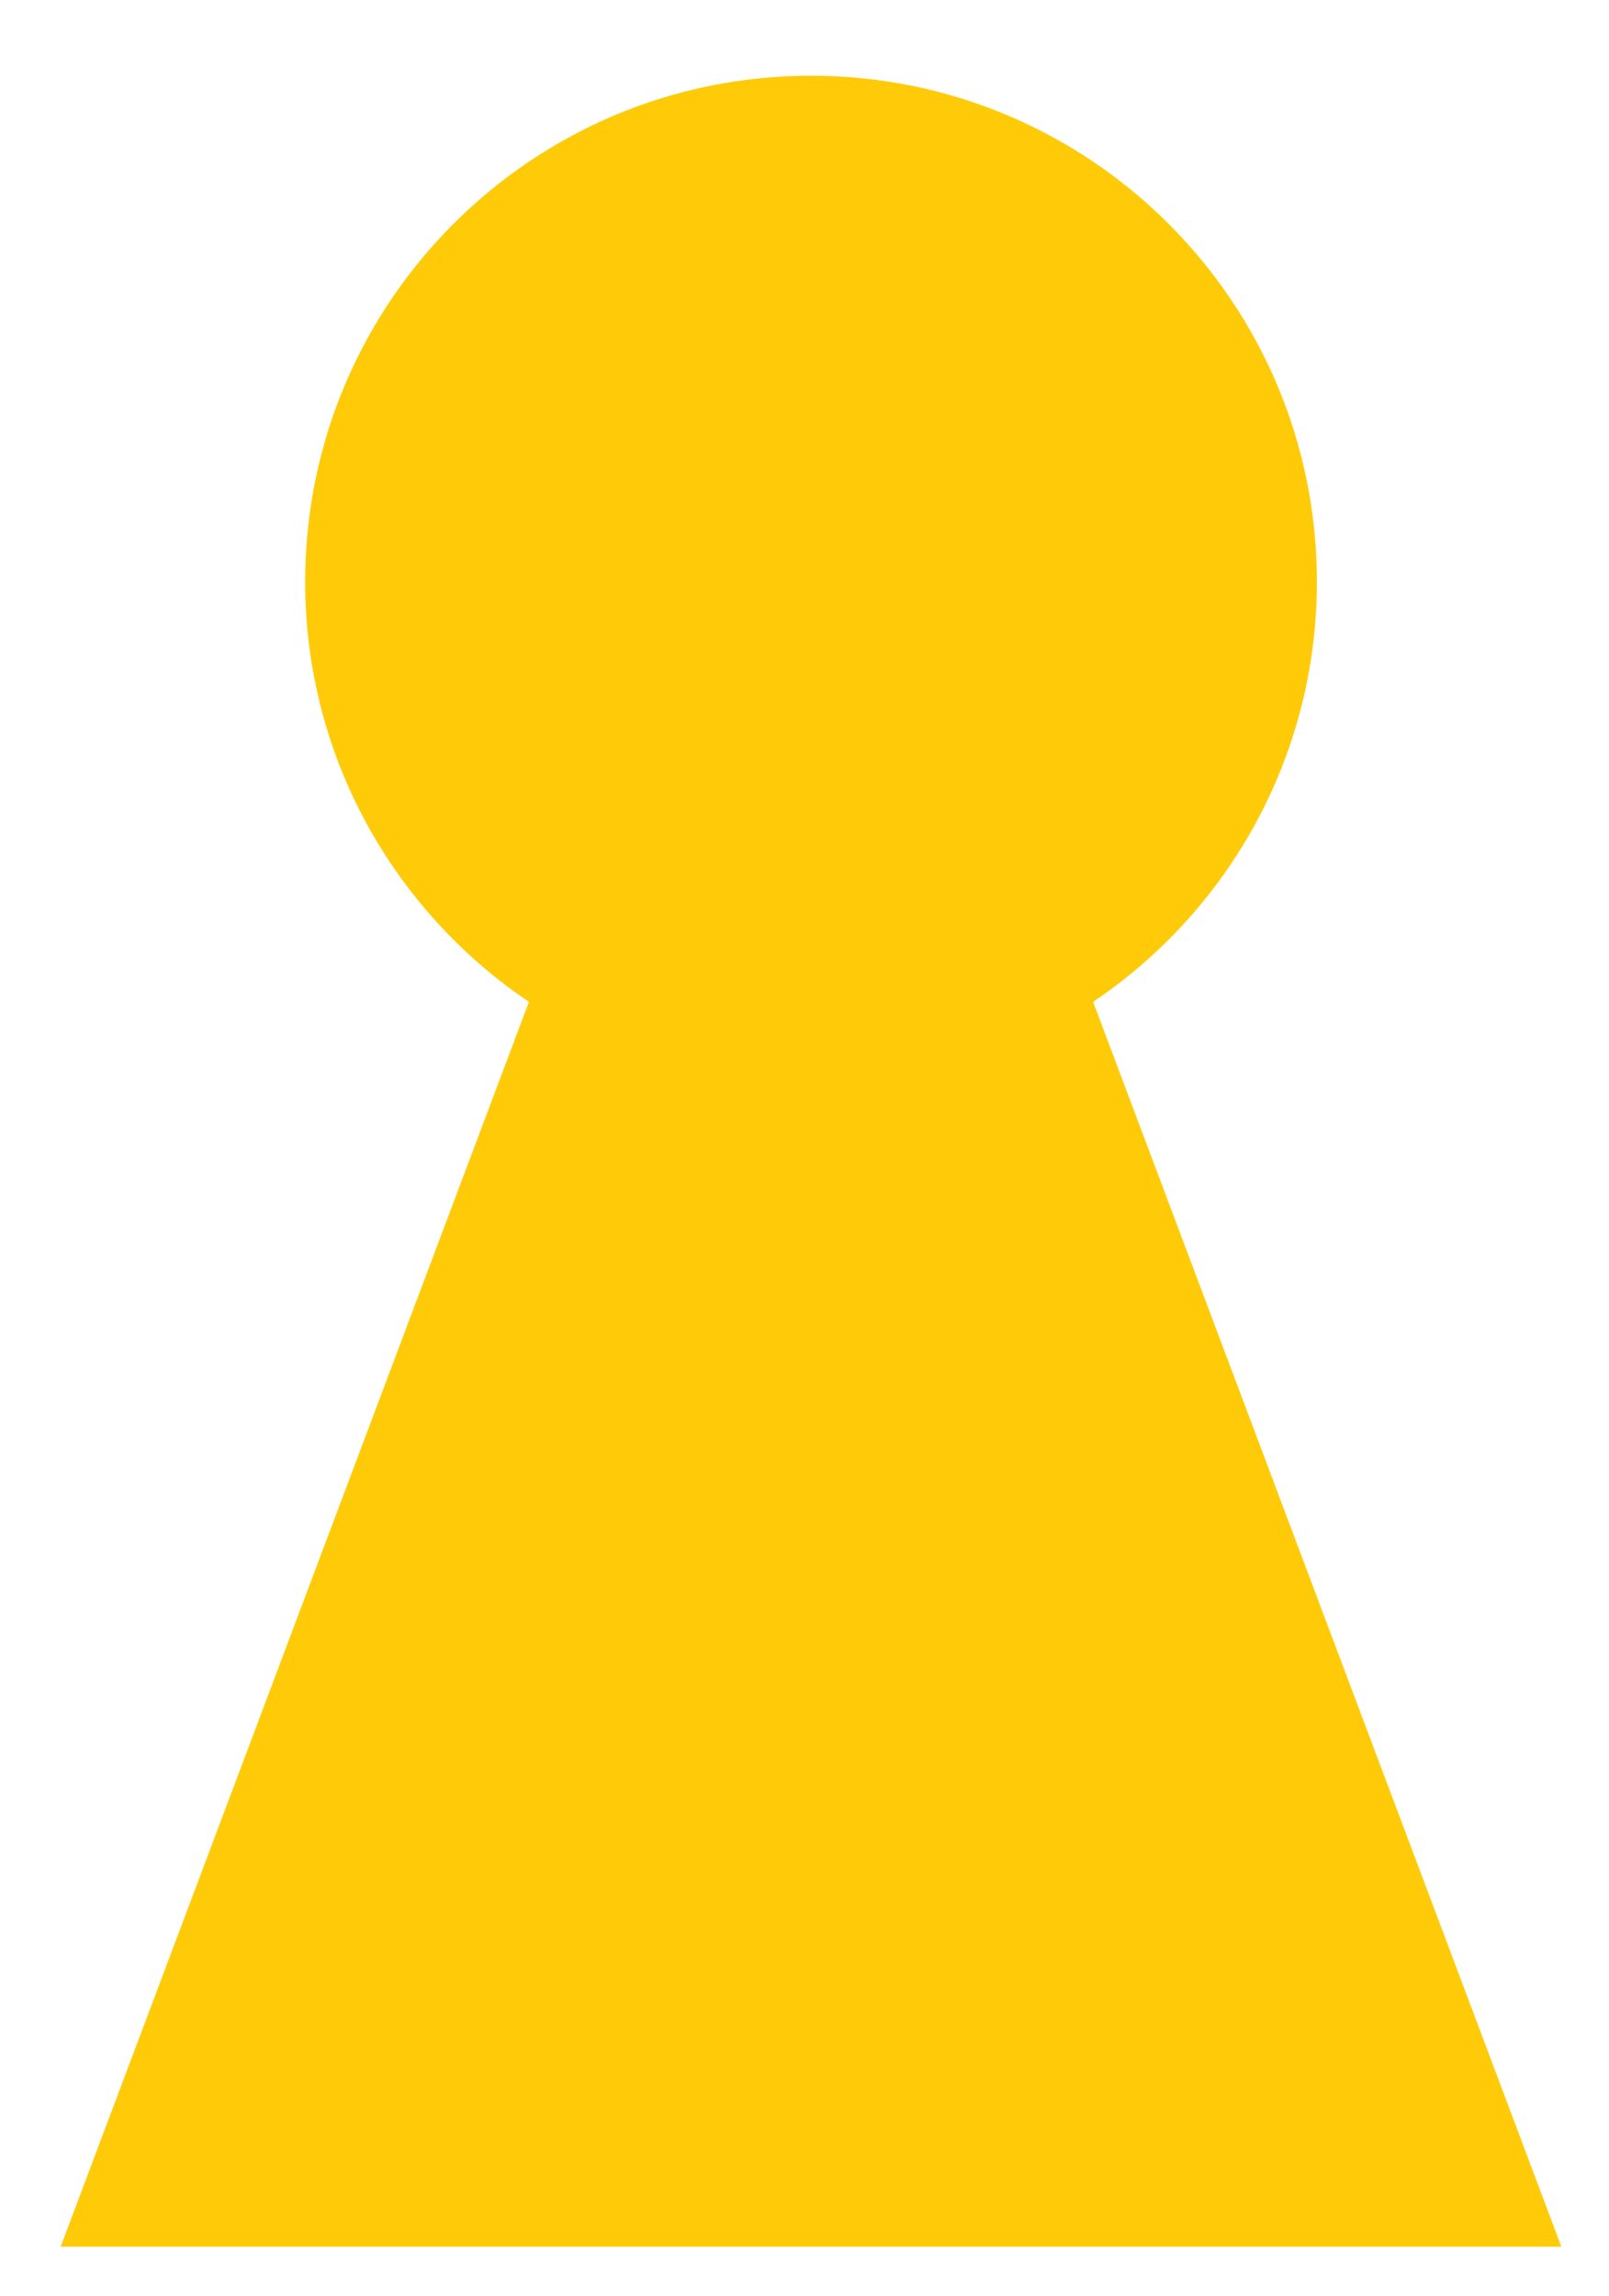 <?xml version="1.0" encoding="utf-8"?>
<!-- Generator: Adobe Illustrator 16.0.0, SVG Export Plug-In . SVG Version: 6.00 Build 0)  -->
<!DOCTYPE svg PUBLIC "-//W3C//DTD SVG 1.1//EN" "http://www.w3.org/Graphics/SVG/1.1/DTD/svg11.dtd">
<svg version="1.1" id="Layer_1" xmlns="http://www.w3.org/2000/svg" xmlns:xlink="http://www.w3.org/1999/xlink" x="0px" y="0px"
	 width="642.5px" height="916.5px" viewBox="0 0 642.5 916.5" enable-background="new 0 0 642.5 916.5" xml:space="preserve">
<g>
	<path fill="#ffcb08" d="M623.471,896.774L436.499,399.898c53.892-36.276,89.353-97.836,89.353-167.676
		c0-111.564-90.433-201.996-201.996-201.996c-111.564,0-201.996,90.444-201.996,201.996c0,69.84,35.46,131.399,89.352,167.676
		L24.227,896.774H623.471L623.471,896.774z"/>
</g>
</svg>
